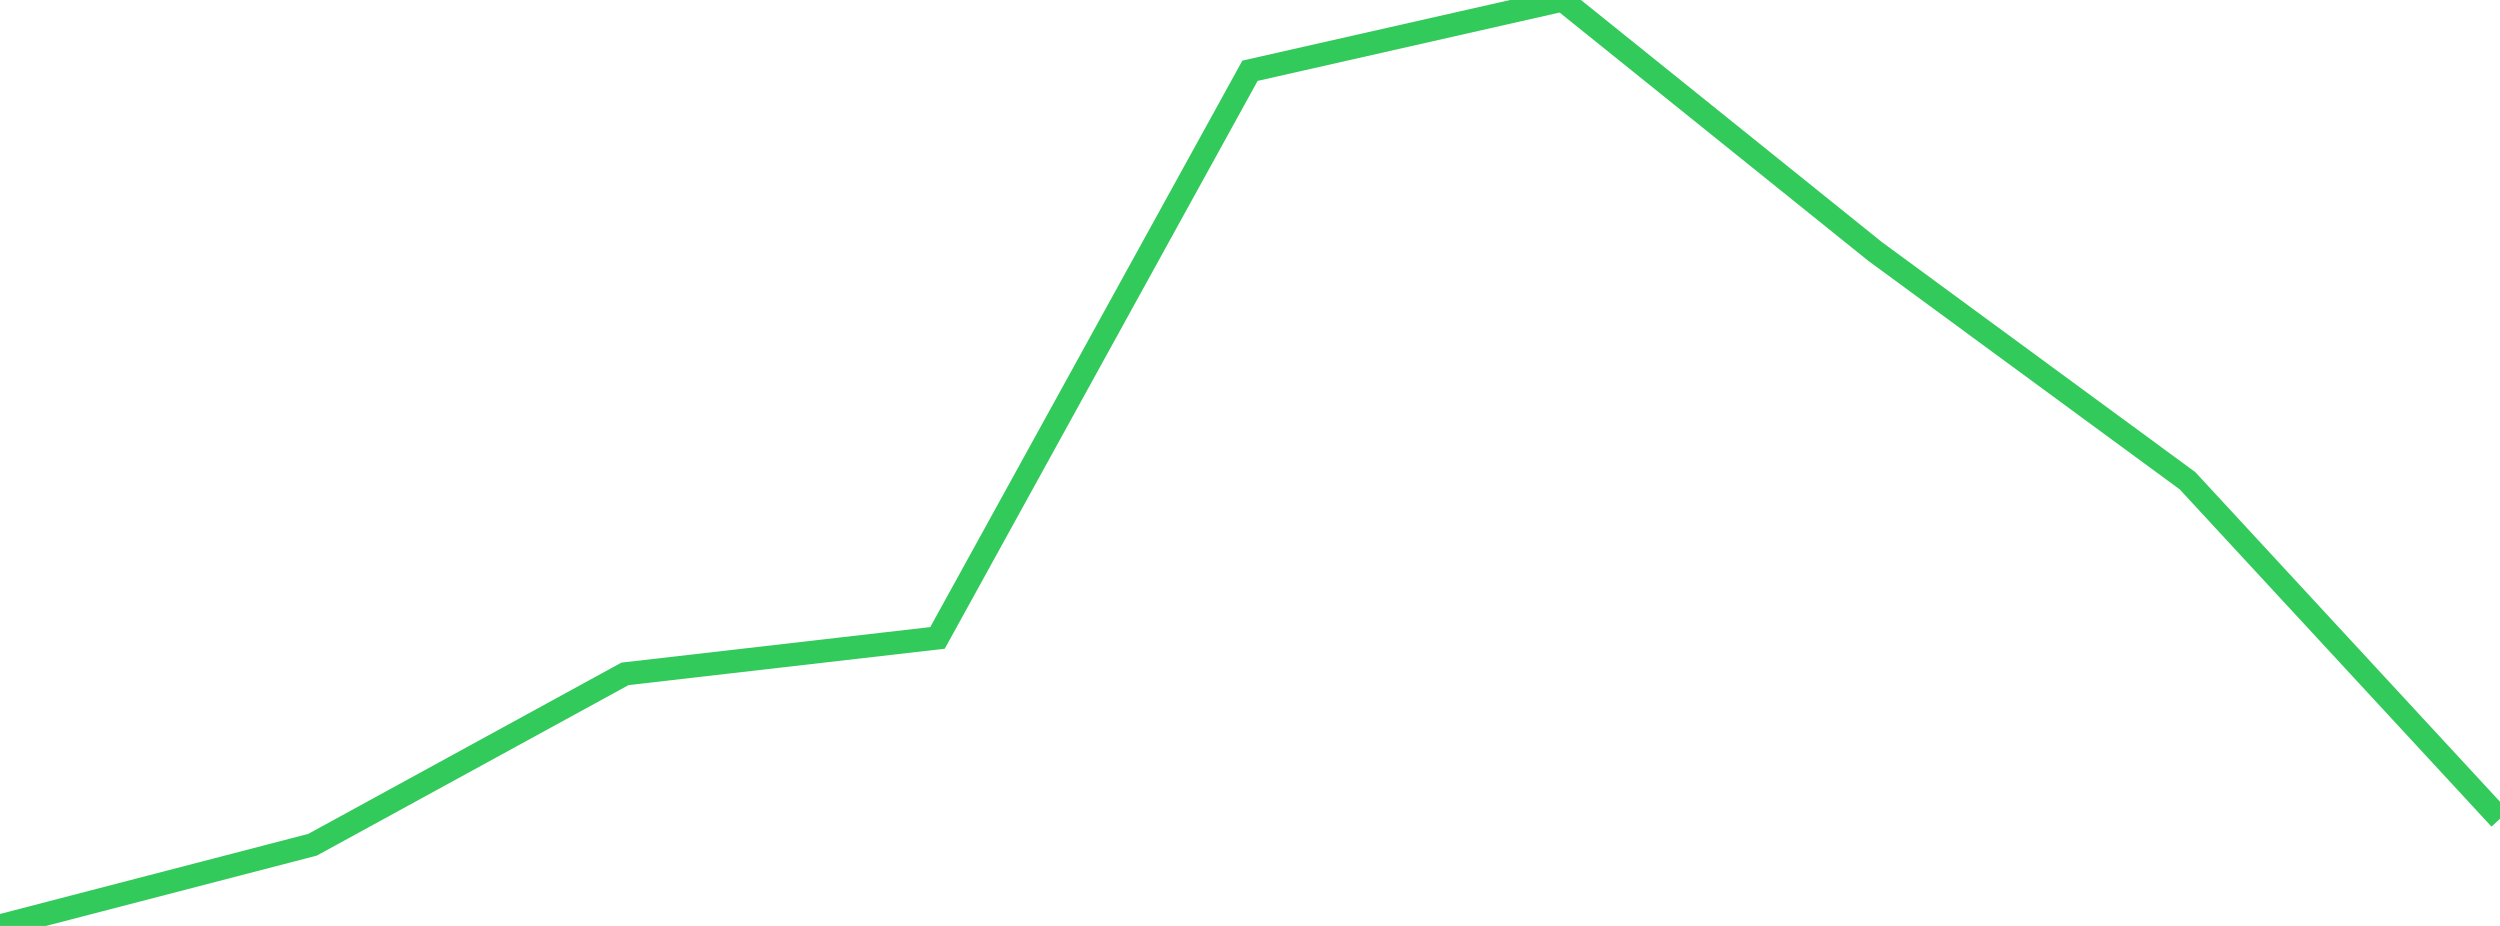 <?xml version="1.0" standalone="no"?>
<!DOCTYPE svg PUBLIC "-//W3C//DTD SVG 1.1//EN" "http://www.w3.org/Graphics/SVG/1.1/DTD/svg11.dtd">

<svg width="135" height="50" viewBox="0 0 135 50" preserveAspectRatio="none" 
  xmlns="http://www.w3.org/2000/svg"
  xmlns:xlink="http://www.w3.org/1999/xlink">


<polyline points="0.0, 50.0 16.875, 45.617 33.75, 36.388 50.625, 34.447 67.5, 3.821 84.375, 0.0 101.25, 13.575 118.125, 25.96 135.0, 44.214" fill="none" stroke="#32ca5b" stroke-width="1.25"/>

</svg>